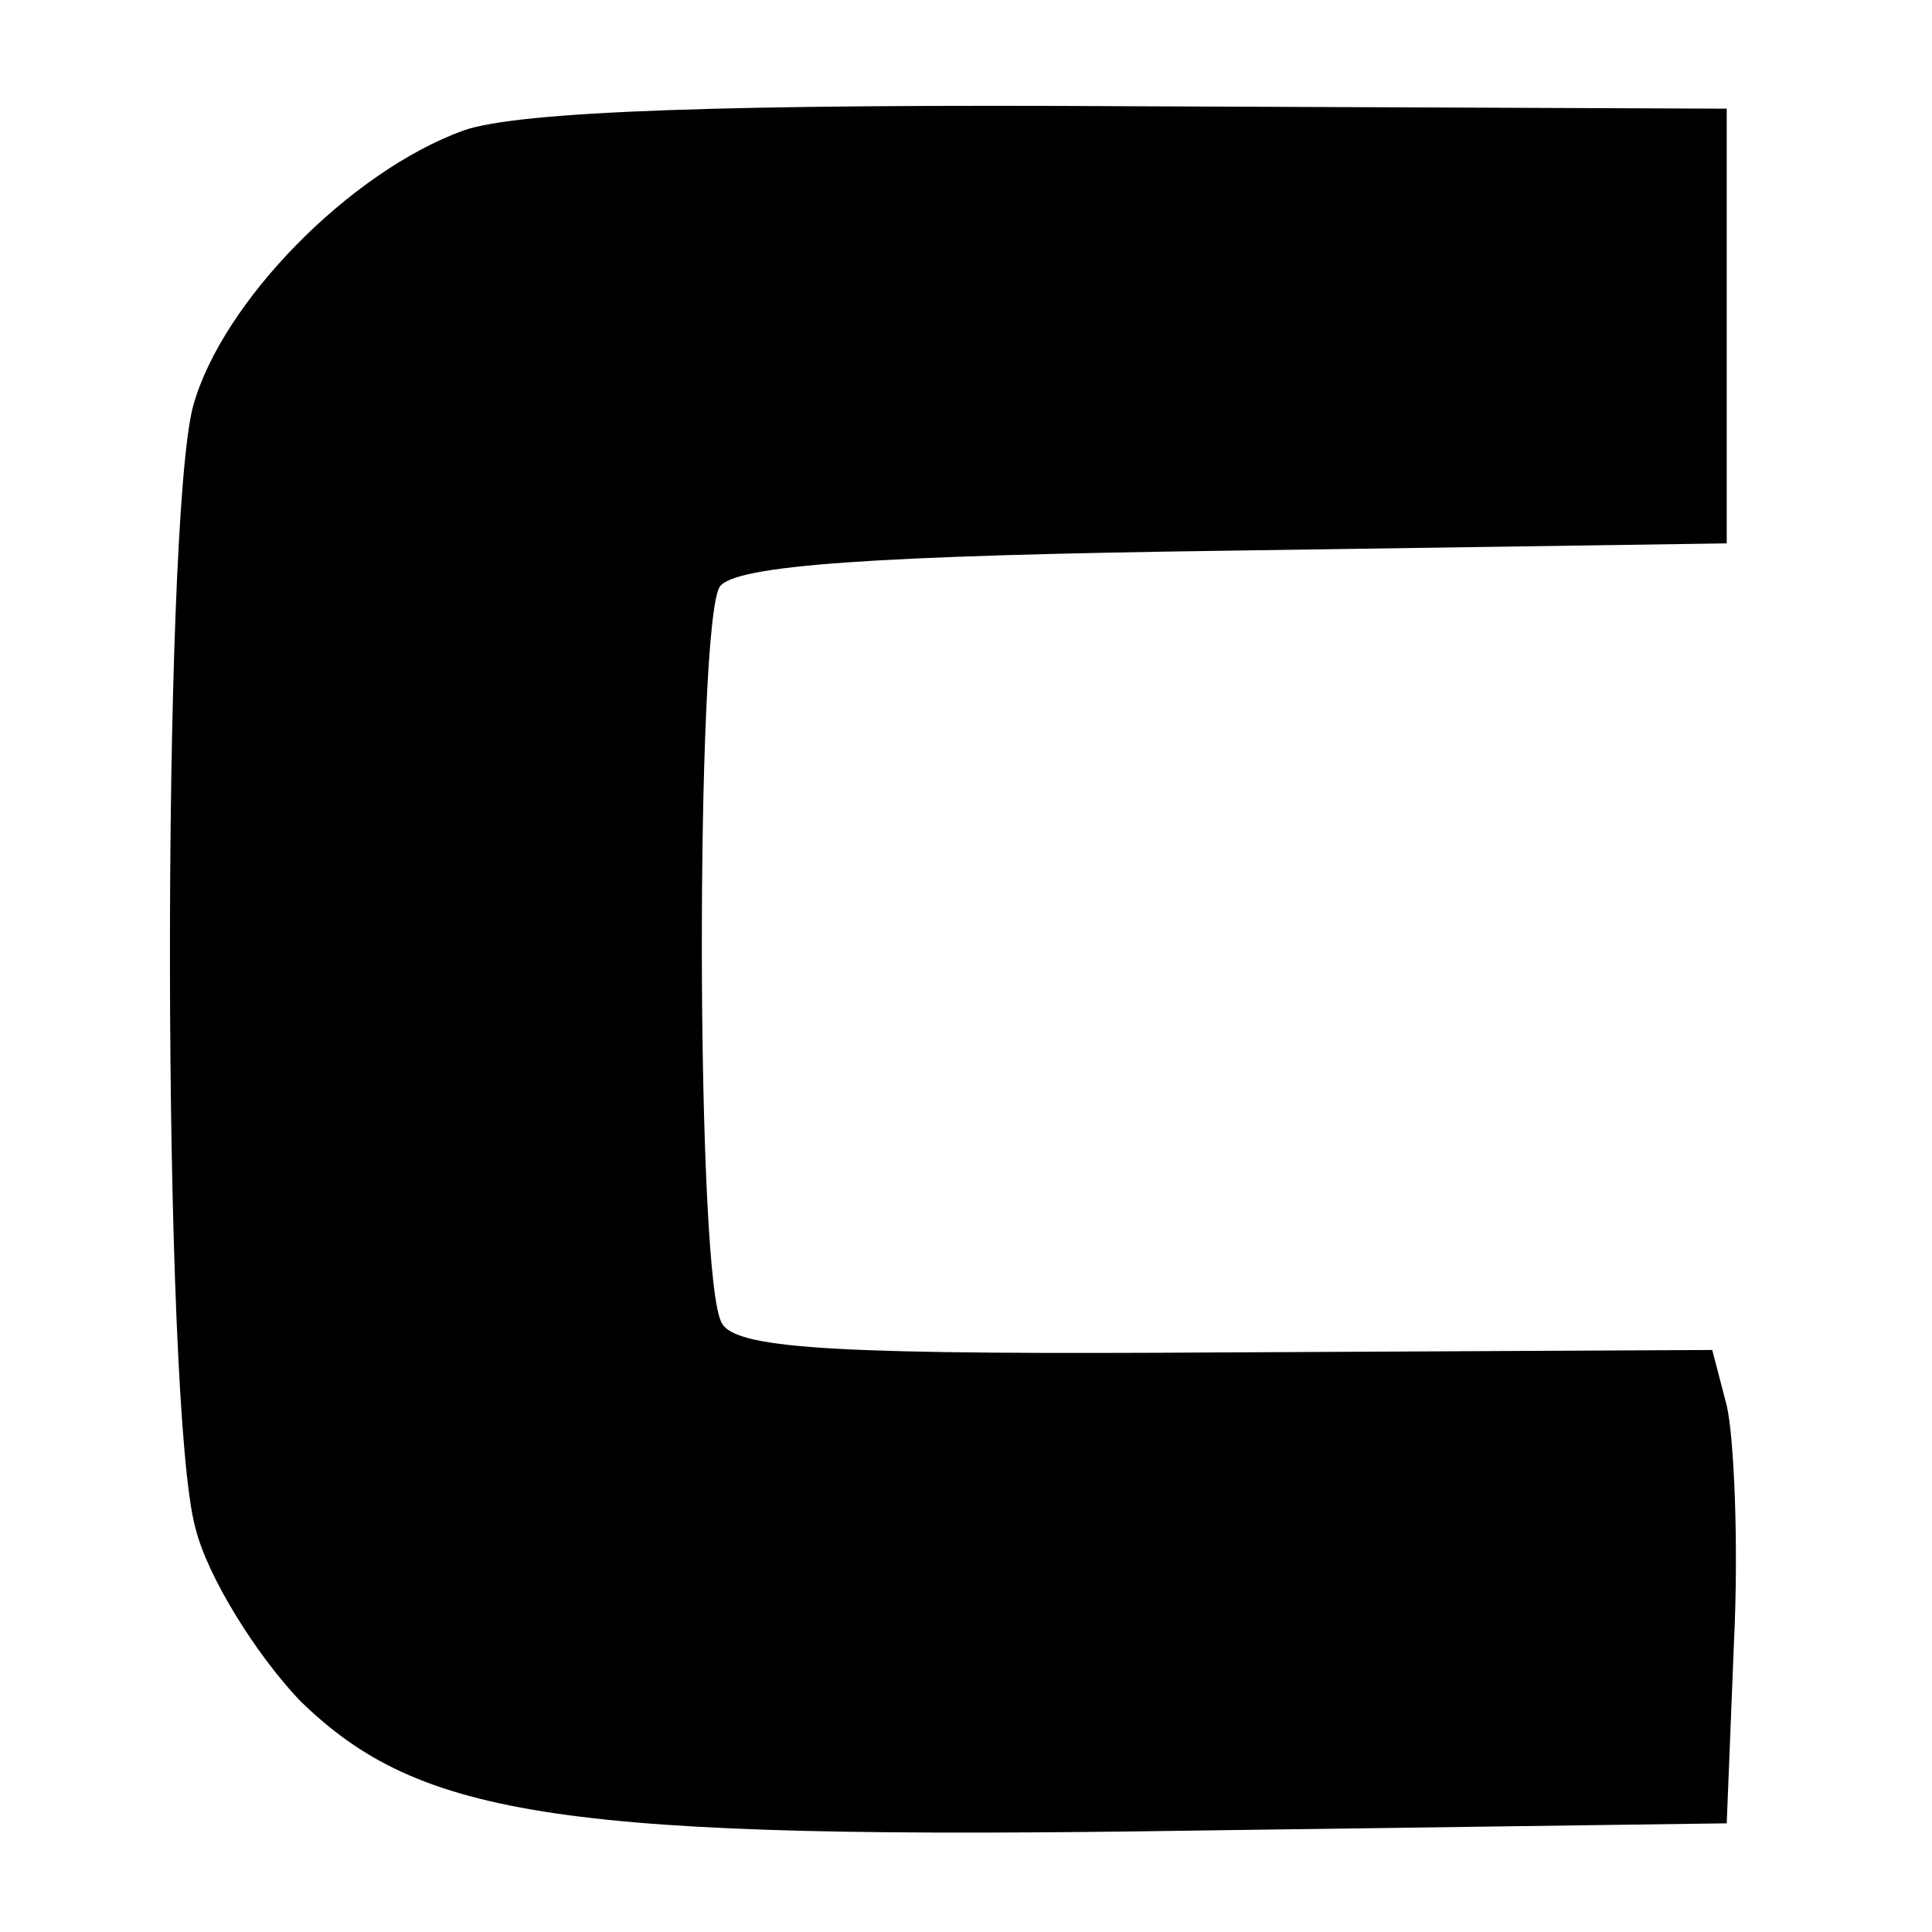 <?xml version="1.0" standalone="no"?>
<!DOCTYPE svg PUBLIC "-//W3C//DTD SVG 20010904//EN"
 "http://www.w3.org/TR/2001/REC-SVG-20010904/DTD/svg10.dtd">
<svg version="1.0" xmlns="http://www.w3.org/2000/svg"
 width="80pt" height="80pt" viewBox="0 0 80 80"
 preserveAspectRatio="xMidYMid meet">
<g transform="translate(0,80) scale(0.1,-0.1)"
fill="#000000" stroke="none">
<path d="M192 746 c-47 -17 -100 -71 -112 -114 -13 -48 -13 -416 1 -465 5 -20
25 -52 43 -71 50 -49 109 -58 371 -54 l220 3 3 75 c2 41 0 85 -3 98 l-6 23
-201 -1 c-157 -1 -203 1 -209 12 -11 16 -11 289 -1 305 6 9 64 13 212 15 l205
3 0 90 0 90 -245 1 c-169 1 -255 -2 -278 -10z"/>
</g>
</svg>
